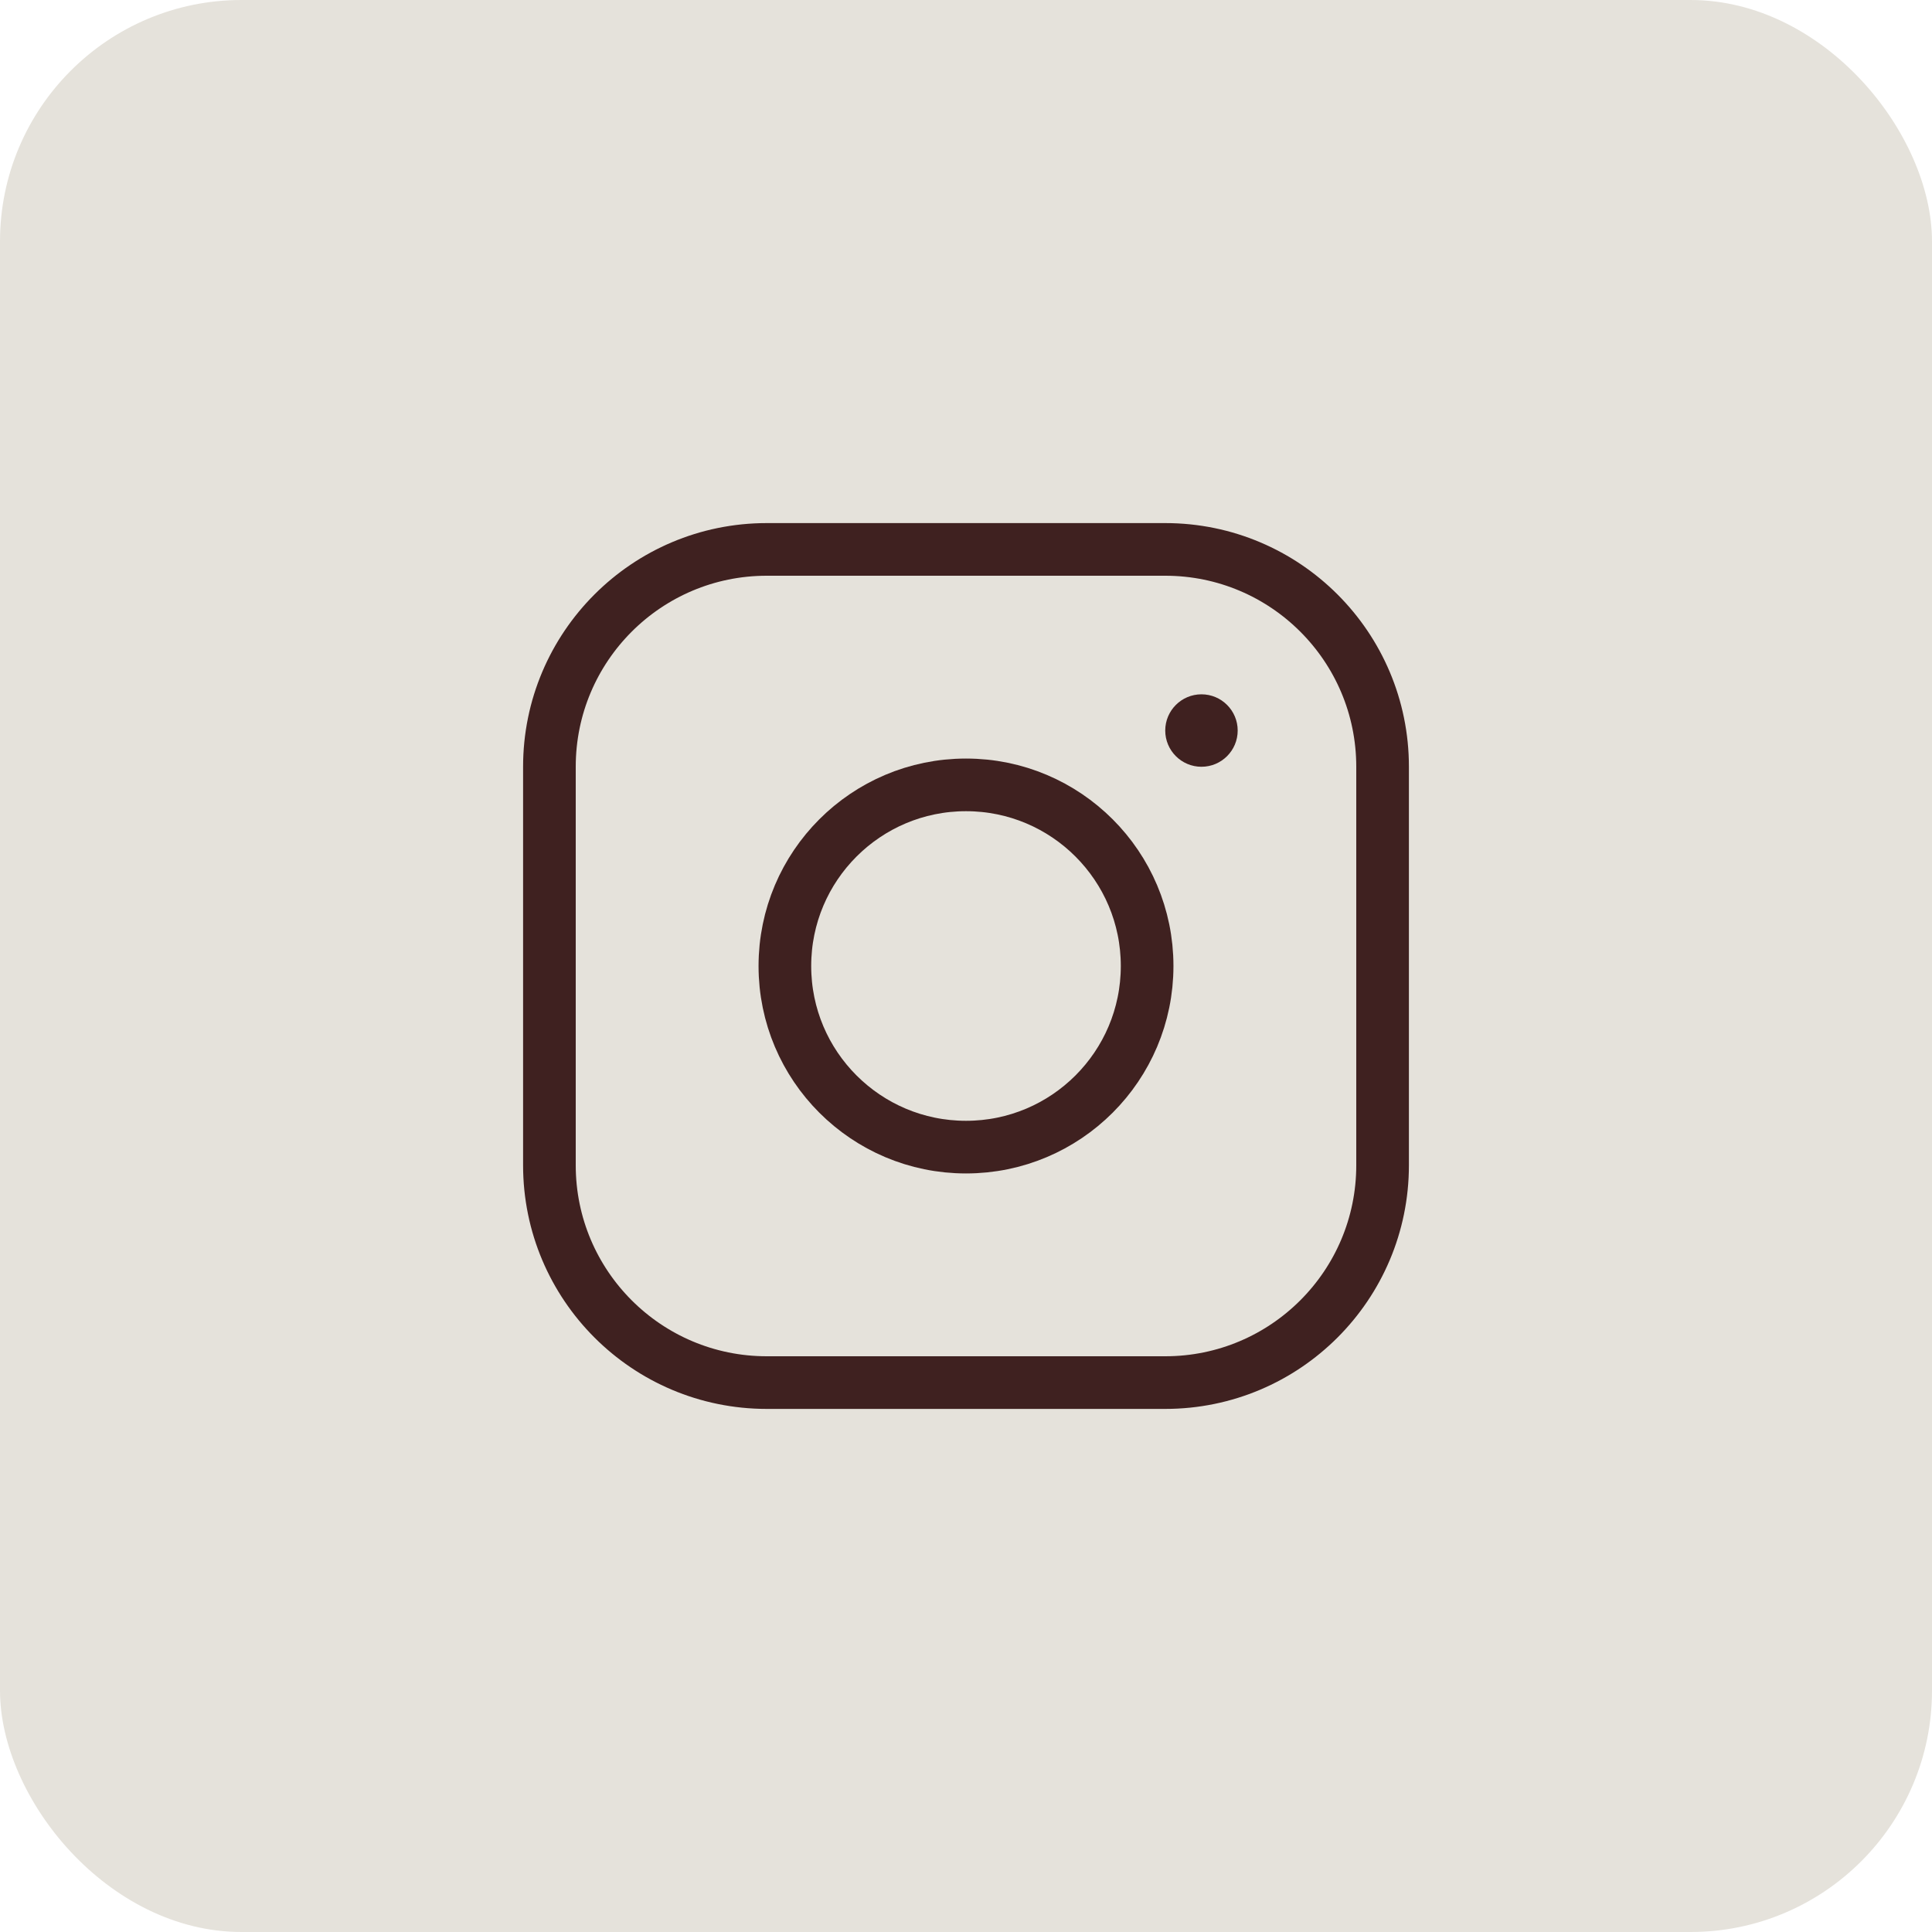 <?xml version="1.0" encoding="UTF-8"?> <svg xmlns="http://www.w3.org/2000/svg" width="40" height="40" viewBox="0 0 40 40" fill="none"><rect width="40" height="40" rx="5" fill="#E5E2DB"></rect><g clip-path="url(#clip0_162_9264)"><path d="M20 23.75C22.071 23.75 23.75 22.071 23.75 20C23.75 17.929 22.071 16.25 20 16.25C17.929 16.25 16.25 17.929 16.25 20C16.25 22.071 17.929 23.75 20 23.75Z" stroke="#3F2120" stroke-width="1.09" stroke-linecap="round" stroke-linejoin="round"></path><path d="M24.125 11.375H15.875C13.39 11.375 11.375 13.39 11.375 15.875V24.125C11.375 26.61 13.39 28.625 15.875 28.625H24.125C26.61 28.625 28.625 26.61 28.625 24.125V15.875C28.625 13.39 26.61 11.375 24.125 11.375Z" stroke="#3F2120" stroke-width="1.09" stroke-linecap="round" stroke-linejoin="round"></path><path d="M24.875 15.875C25.289 15.875 25.625 15.539 25.625 15.125C25.625 14.711 25.289 14.375 24.875 14.375C24.461 14.375 24.125 14.711 24.125 15.125C24.125 15.539 24.461 15.875 24.875 15.875Z" fill="#3F2120"></path></g><defs><clipPath id="clip0_162_9264"><rect width="24" height="24" fill="white" transform="translate(8 8)"></rect></clipPath></defs></svg> 